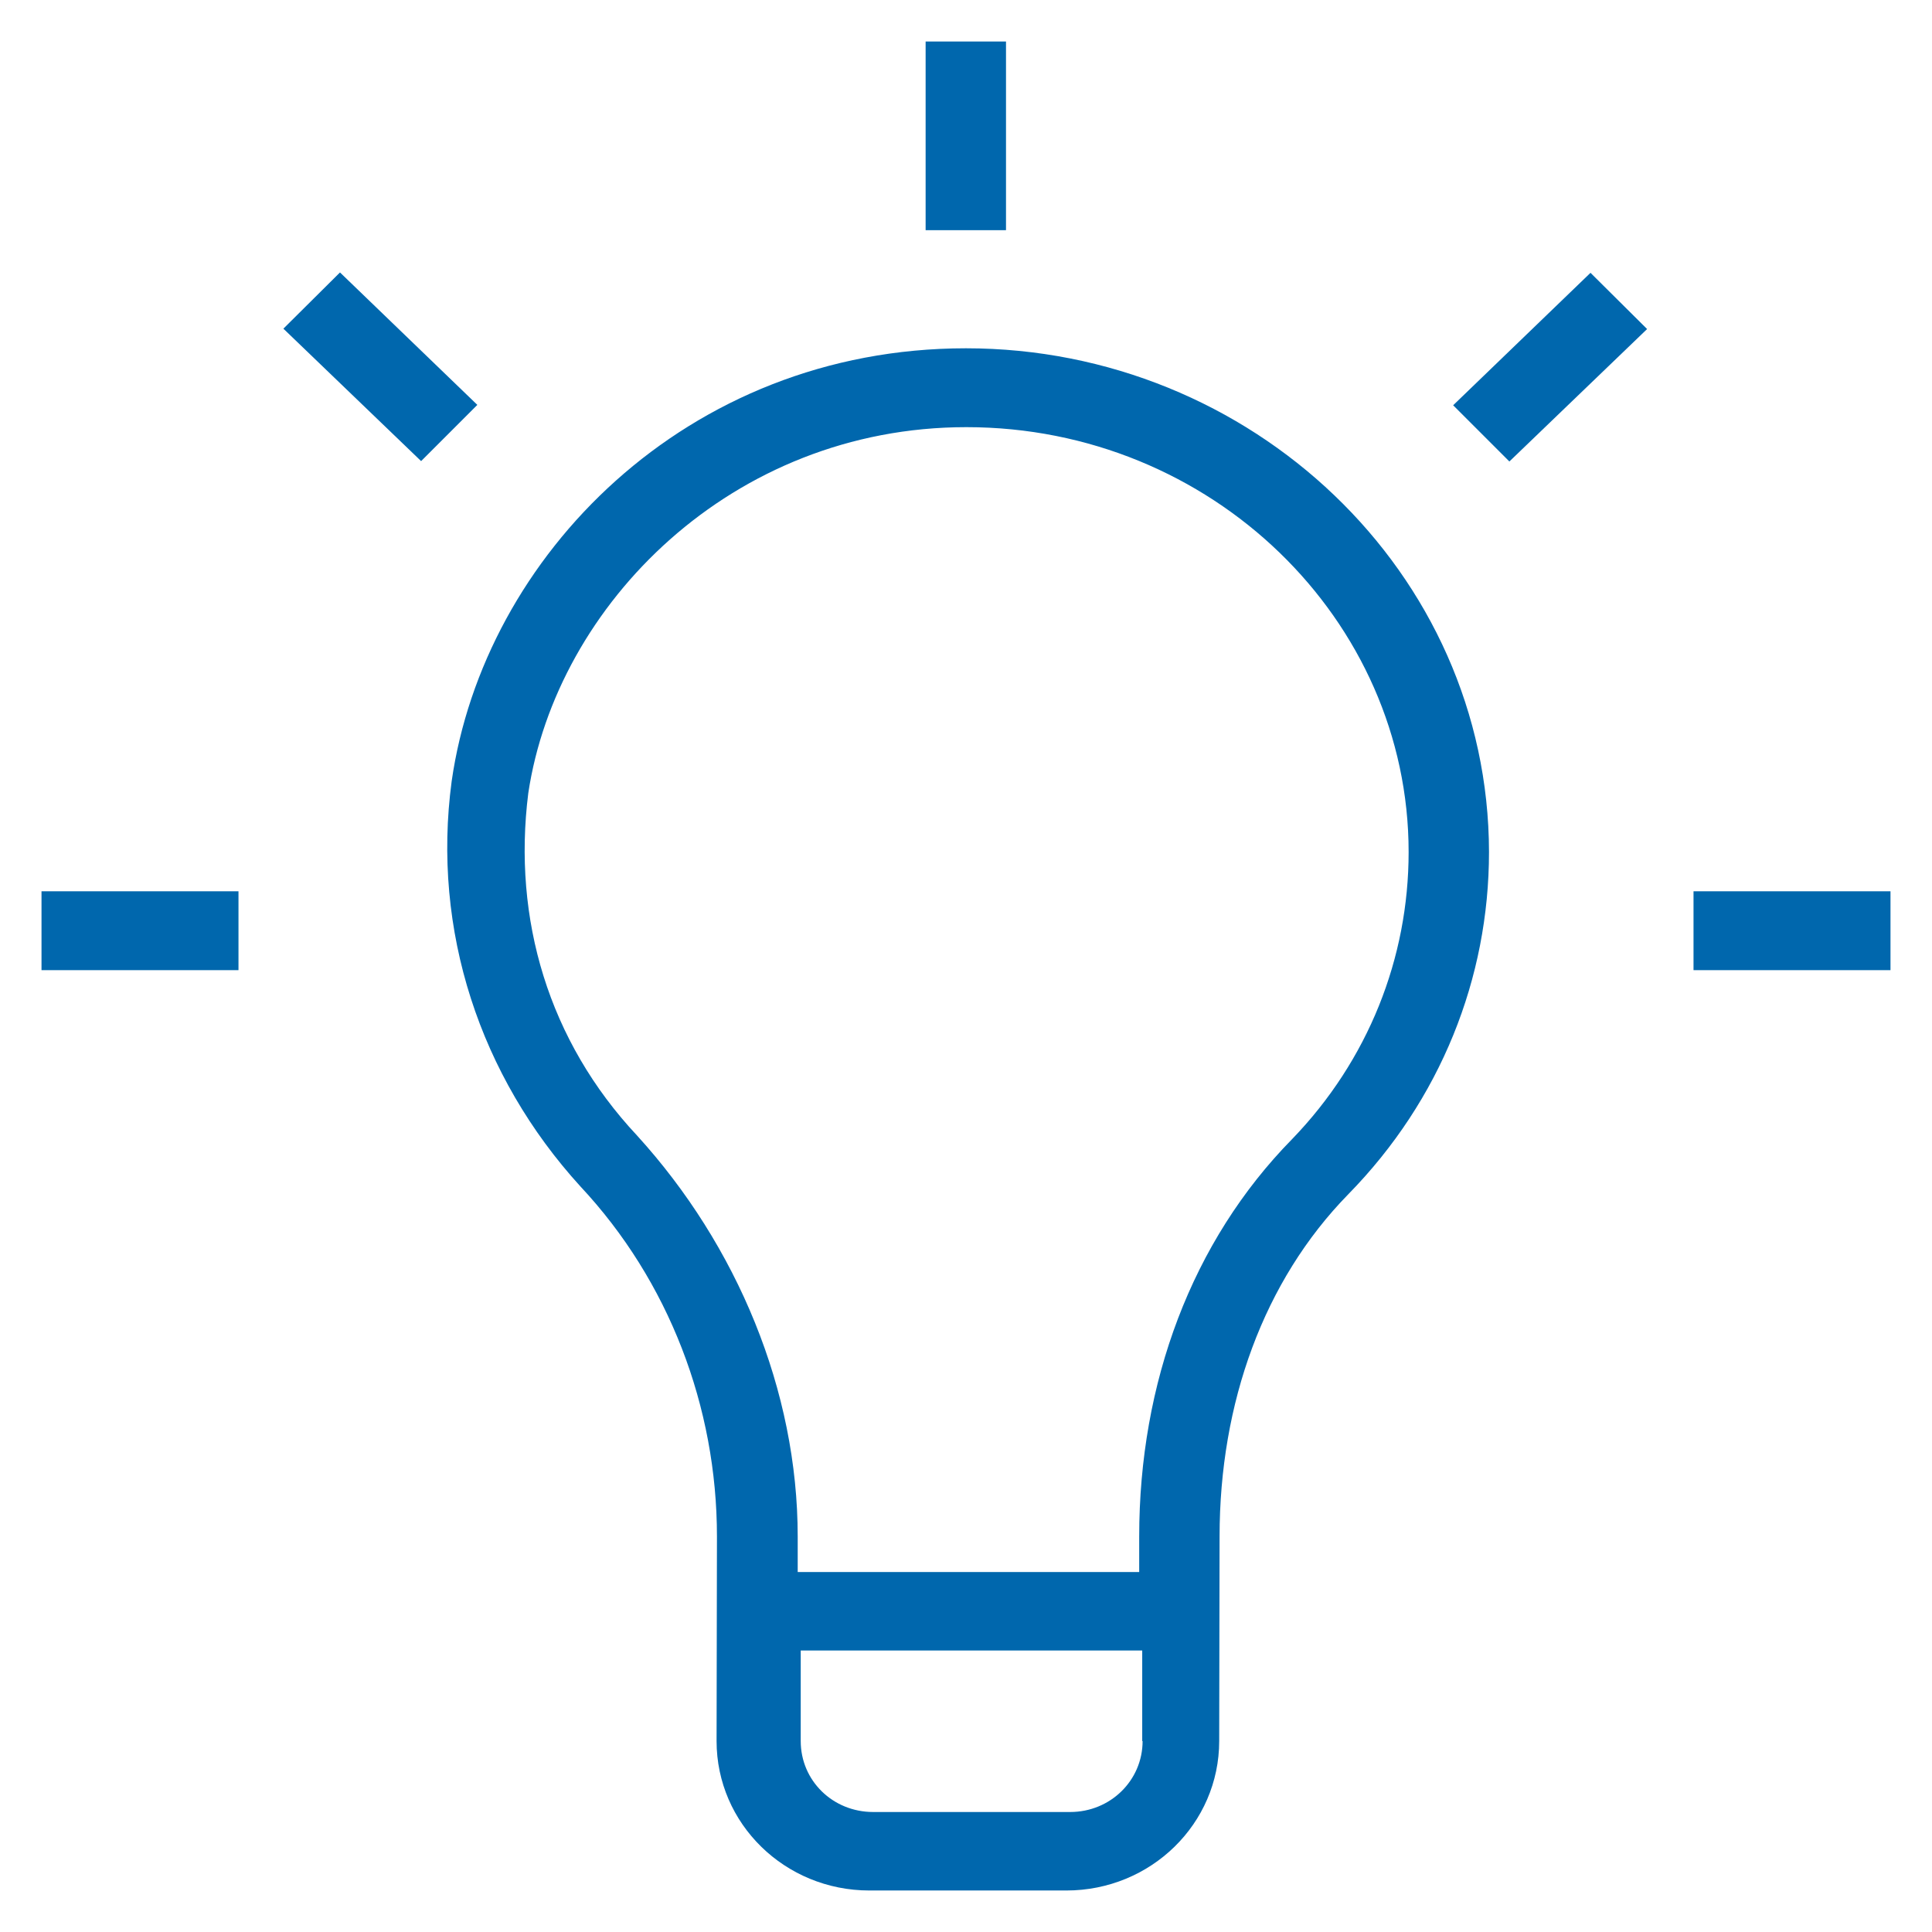 <?xml version="1.0" encoding="utf-8"?>
<!-- Generator: Adobe Illustrator 22.1.0, SVG Export Plug-In . SVG Version: 6.00 Build 0)  -->
<svg version="1.1" id="Capa_1" xmlns="http://www.w3.org/2000/svg" xmlns:xlink="http://www.w3.org/1999/xlink" x="0px" y="0px"
	 viewBox="0 0 512 512" style="enable-background:new 0 0 512 512;" xml:space="preserve">
<style type="text/css">
	.st0{fill:#0067AD;}
</style>
<g>
	<g>
		<path class="st0" d="M256,92.3c-74.2,0-127.8,55.3-136.3,114.7c-5.3,39.6,7.5,78.2,34.1,107.4c23.4,25,36.2,58.4,36.2,92.8
			l-0.1,54.2c0,21.9,18.1,39.6,40.5,39.6h52.2c22.4,0,40.5-17.7,40.5-39.6l0.1-54.2c0-35.4,11.7-67.8,34.1-90.7
			c24.5-25,37.3-57.3,37.3-90.7C394.5,151.7,331.6,92.3,256,92.3L256,92.3z M302.8,461.4c0,10.4-8.5,18.8-19.2,18.8h-52.2
			c-10.7,0-19.2-8.3-19.2-18.8v-24h90.5v24H302.8z M342.4,301.9c-26.6,27.1-40.5,64.6-40.5,105.3v9.4h-90.5v-9.4
			c0-38.6-16-77.1-42.6-106.3c-23.4-25-33-57.3-28.8-90.7c7.5-50,54-97,116.1-97c65,0,117.2,51.1,117.2,112.6
			C373.3,253.9,362.6,281,342.4,301.9z"/>
		<rect x="245.3" y="11" class="st0" width="21.3" height="50"/>
		<polygon class="st0" points="385.1,107.4 400,122.3 436.5,87.2 421.5,72.3 		"/>
		<rect x="448.8" y="236.2" class="st0" width="52.2" height="20.9"/>
		<rect x="11" y="236.2" class="st0" width="52.2" height="20.9"/>
		<polygon class="st0" points="90.1,72.2 75.1,87.1 111.6,122.2 126.5,107.3 		"/>
	</g>
</g>
</svg>
